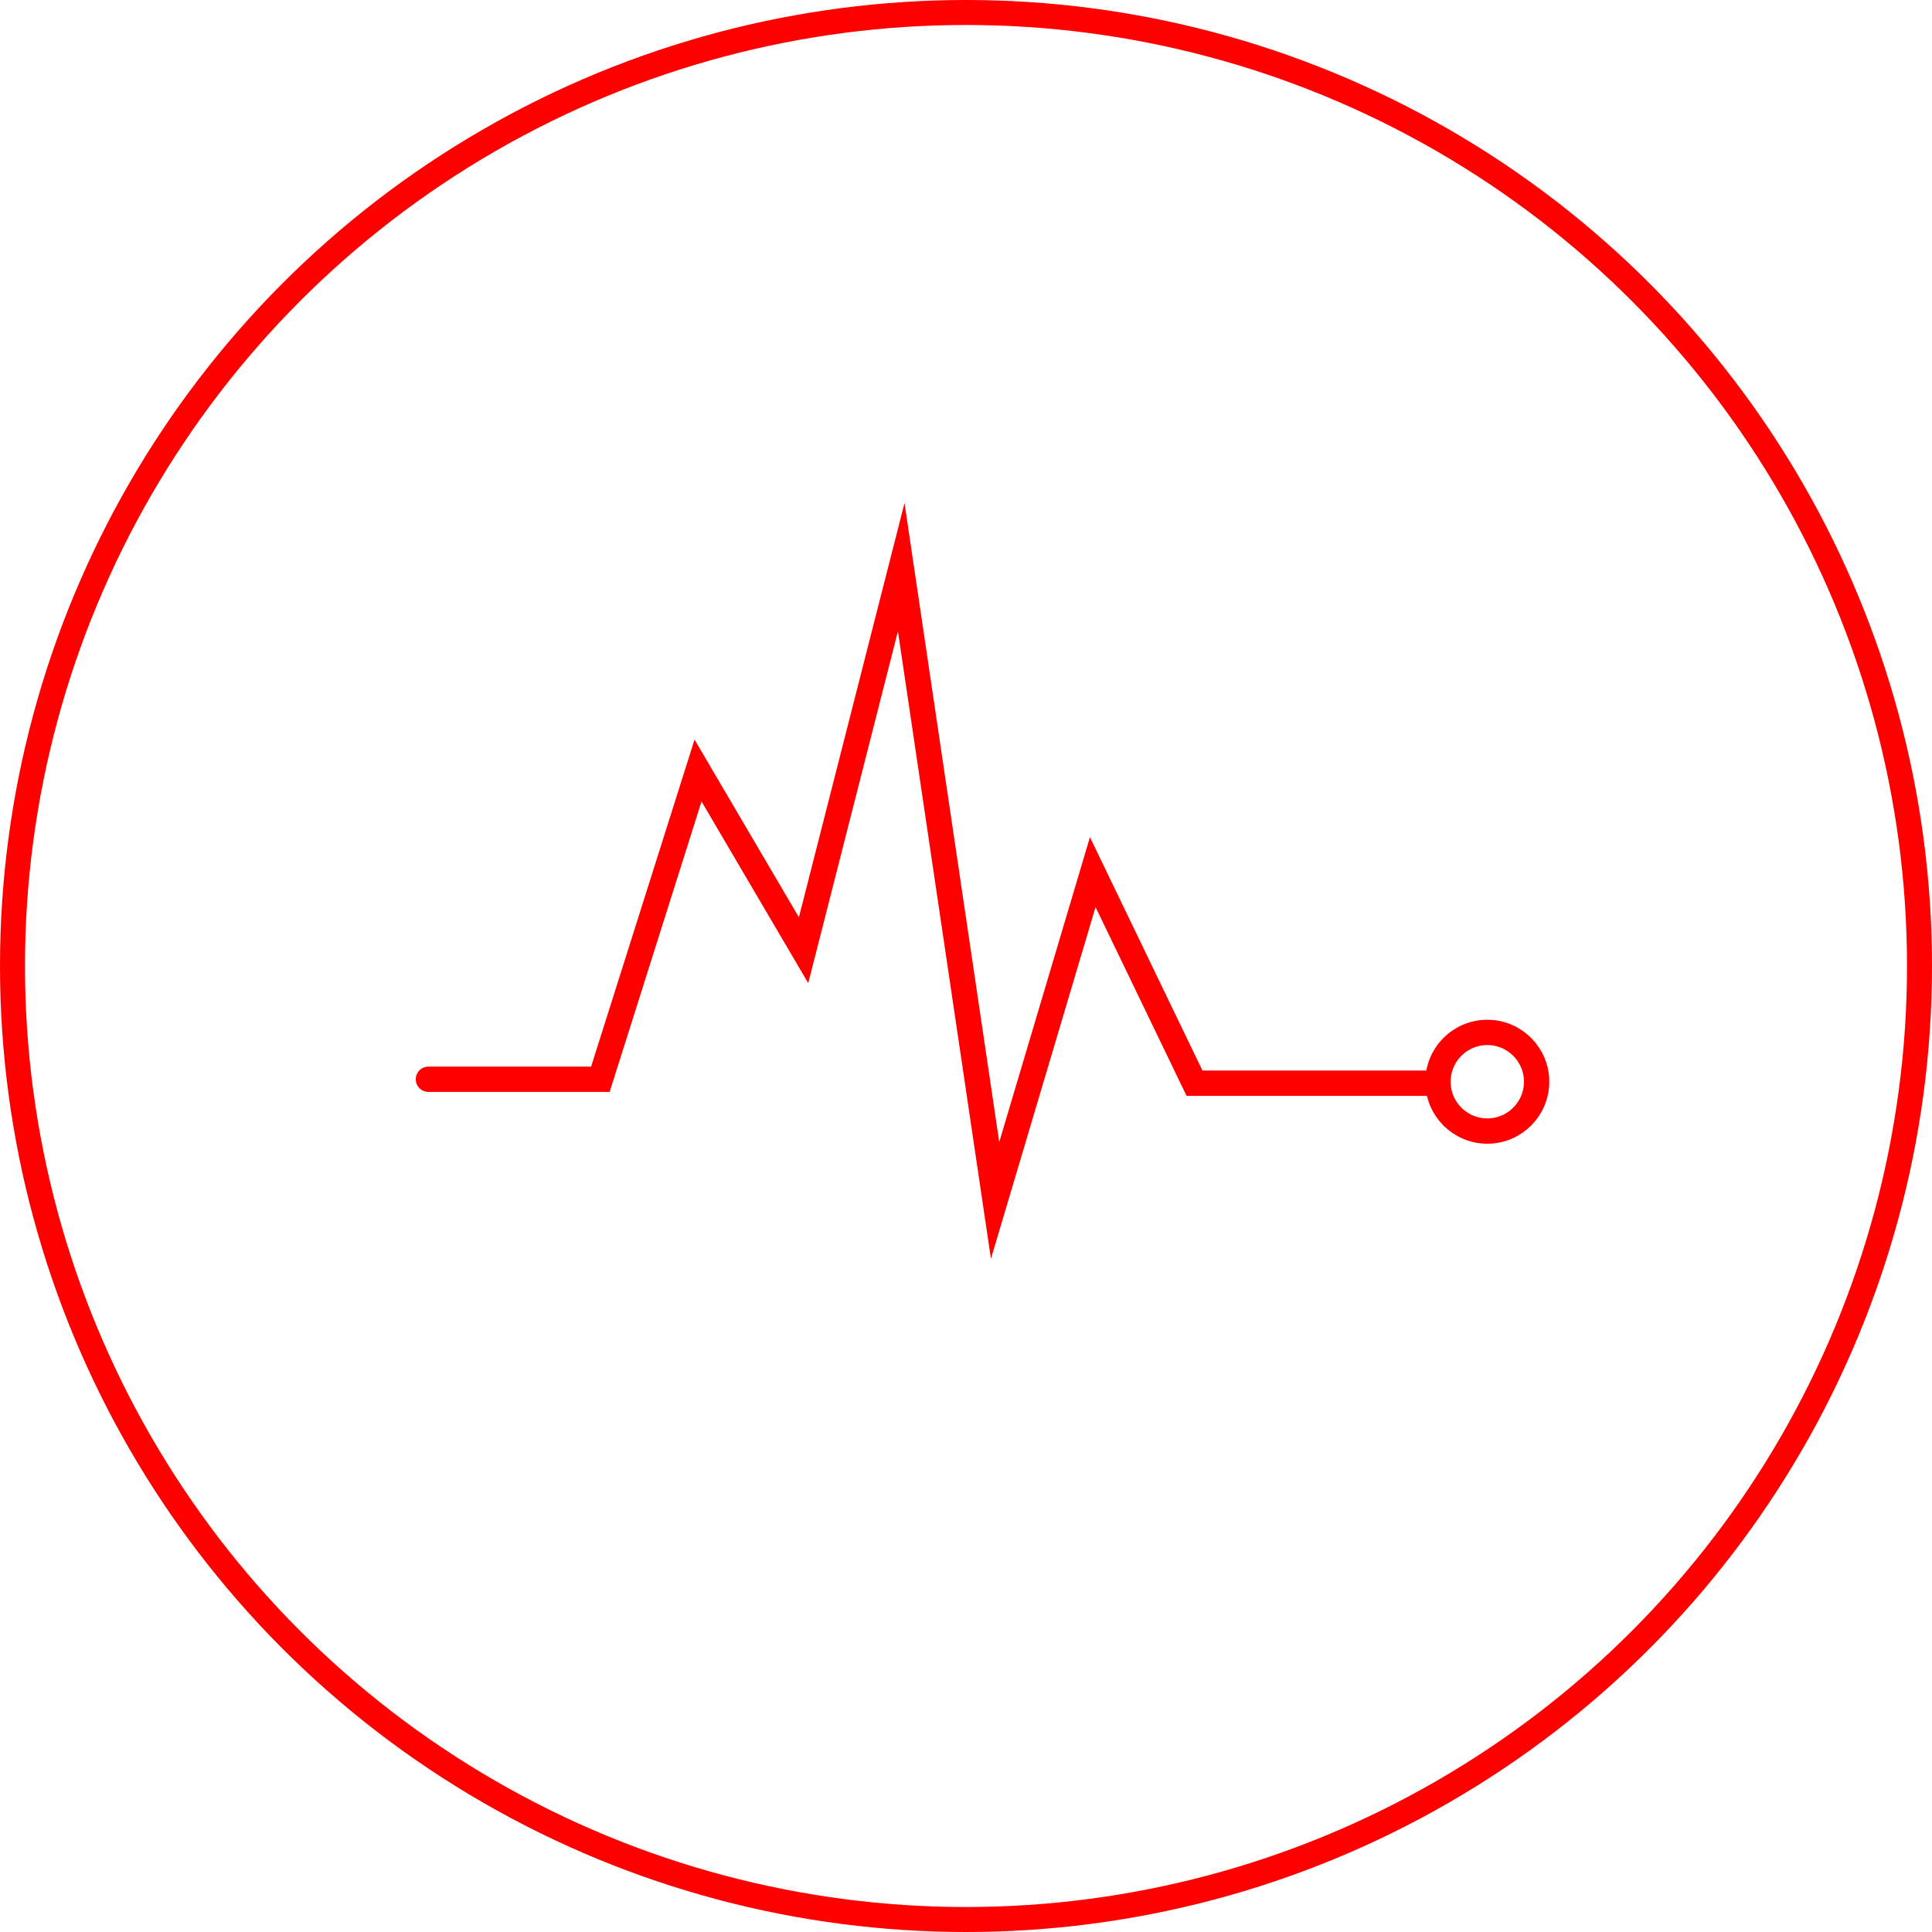 <svg xmlns="http://www.w3.org/2000/svg" viewBox="0 0 117.52 117.52"><defs><style>.cls-1,.cls-2{fill:none;stroke:red;stroke-miterlimit:10;}.cls-1{stroke-linecap:round;stroke-width:1.54px;}.cls-2{stroke-width:1.52px;}</style></defs><g id="レイヤー_1" data-name="レイヤー 1"><polyline class="cls-1" points="26.06 65.65 36.52 65.65 42.46 46.87 48.88 57.8 54.82 34.5 60.53 73.02 66.47 53.05 72.66 65.89 87.47 65.89"/><circle class="cls-1" cx="90.47" cy="65.8" r="3"/></g><g id="レイヤー_2" data-name="レイヤー 2"><circle class="cls-2" cx="58.76" cy="58.76" r="58"/></g></svg>